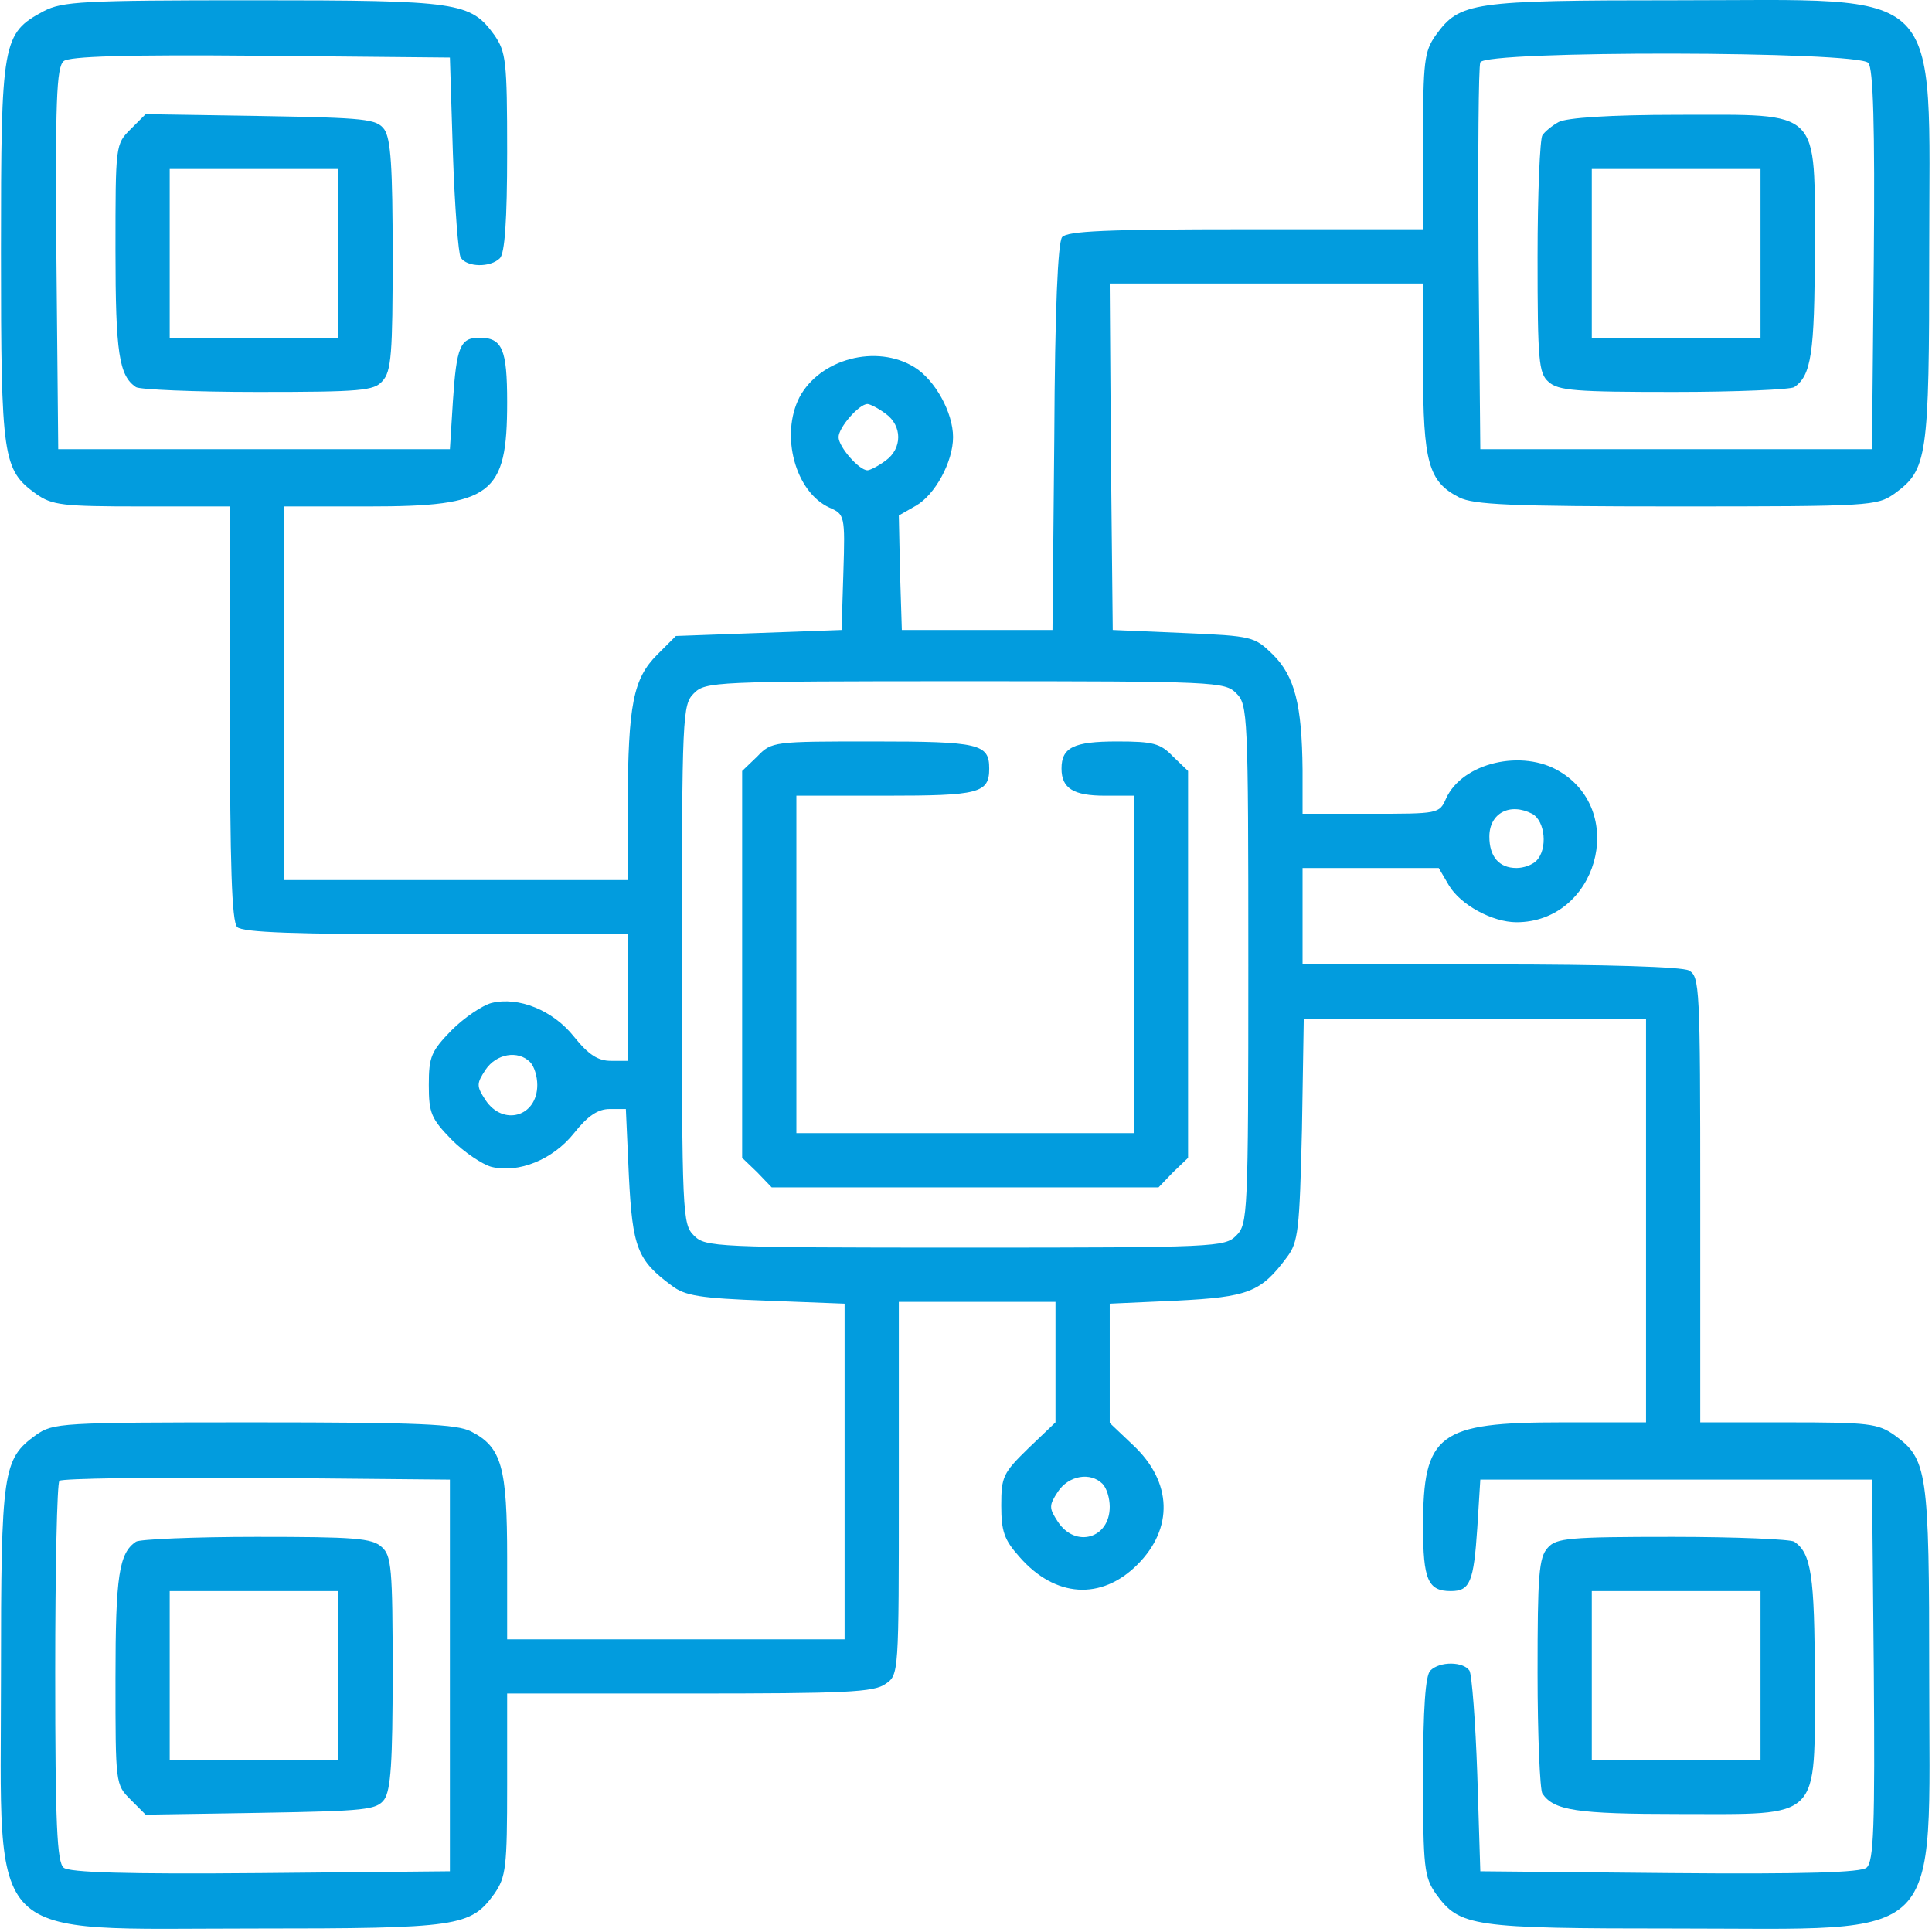 <svg width="335" height="335" viewBox="0 0 335 335" fill="none" xmlns="http://www.w3.org/2000/svg">
<path d="M7.589 1.93C0.379 5.796 0.17 7.05 0.17 43.724C0.17 79.562 0.484 81.443 6.231 85.622C9.052 87.607 10.723 87.816 24.62 87.816H39.874V123.654C39.874 150.089 40.188 159.806 41.128 160.746C42.069 161.687 51.159 162 75.608 162H108.834V172.971V183.942H105.909C103.714 183.942 102.043 182.897 99.535 179.762C95.878 175.165 89.922 172.762 85.221 173.911C83.653 174.329 80.519 176.419 78.325 178.613C74.772 182.27 74.354 183.21 74.354 188.121C74.354 193.032 74.772 193.972 78.325 197.629C80.519 199.823 83.653 201.913 85.221 202.331C89.922 203.48 95.878 201.077 99.535 196.48C101.938 193.45 103.714 192.3 105.7 192.3H108.521L109.043 203.898C109.67 216.332 110.506 218.526 116.462 222.914C118.76 224.691 121.372 225.109 132.866 225.526L146.449 226.049V255.096V284.247H117.193H87.937V270.141C87.937 254.364 86.997 250.916 81.668 248.2C79.161 246.946 72.892 246.632 44.054 246.632C10.201 246.632 9.261 246.737 6.231 248.826C0.484 253.006 0.17 254.887 0.17 290.725C0.17 337.743 -3.173 334.399 43.845 334.399C79.683 334.399 81.564 334.086 85.743 328.339C87.728 325.413 87.937 323.846 87.937 309.427V293.65H119.596C146.553 293.65 151.568 293.441 153.553 291.978C155.852 290.411 155.852 290.307 155.852 258.021V225.735H169.435H183.018V236.184V246.632L178.316 251.125C173.928 255.409 173.614 256.036 173.614 261.051C173.614 265.544 174.137 267.007 176.749 269.932C182.914 277.037 190.959 277.56 197.228 271.291C203.497 265.022 203.288 256.976 196.496 250.603L192.422 246.737V236.393V226.049L204.019 225.526C216.453 224.9 218.647 224.064 223.14 218.004C225.125 215.391 225.334 213.302 225.752 195.853L226.066 176.628H255.739H285.413V211.63V246.632H270.785C249.366 246.632 246.753 248.617 246.753 264.708C246.753 273.903 247.589 275.888 251.56 275.888C254.903 275.888 255.53 274.321 256.157 264.917L256.679 256.558H290.637H324.594L324.908 289.575C325.117 316.741 324.908 322.801 323.654 323.846C322.714 324.682 312.996 324.996 289.488 324.787L256.679 324.473L256.157 307.756C255.844 298.561 255.217 290.411 254.799 289.68C253.754 288.113 249.679 288.008 248.007 289.68C247.171 290.516 246.753 296.158 246.753 308.069C246.753 323.951 246.962 325.413 248.948 328.339C253.127 334.086 255.008 334.399 290.846 334.399C337.864 334.399 334.52 337.743 334.52 290.725C334.52 254.887 334.207 253.006 328.46 248.826C325.639 246.841 323.967 246.632 310.071 246.632H294.816V207.973C294.816 170.881 294.712 169.314 292.831 168.269C291.577 167.642 278.726 167.224 258.351 167.224H225.857V158.865V150.507H237.663H249.47L251.246 153.537C253.231 156.88 258.769 159.91 262.948 159.91C276.845 159.91 282.278 140.894 270.471 133.789C263.993 129.819 253.545 132.222 250.724 138.491C249.575 141.103 249.366 141.103 237.663 141.103H225.857V133.476C225.752 122.191 224.498 117.281 220.737 113.519C217.498 110.385 217.289 110.28 205.169 109.758L192.944 109.235L192.631 79.144L192.422 49.157H219.588H246.753V63.785C246.753 80.189 247.694 83.532 253.022 86.249C255.53 87.503 261.799 87.816 290.637 87.816C324.49 87.816 325.43 87.712 328.46 85.622C334.207 81.443 334.52 79.562 334.52 43.724C334.52 -3.294 337.864 0.049 290.846 0.049C255.008 0.049 253.127 0.363 248.948 6.109C246.962 8.931 246.753 10.602 246.753 24.499V39.753H216.035C191.69 39.753 185.108 40.067 184.167 41.112C183.436 42.052 182.914 53.441 182.809 75.905L182.496 109.235H169.435H156.375L156.061 99.309L155.852 89.383L158.778 87.712C162.121 85.831 165.256 80.084 165.256 75.8C165.256 71.517 162.121 65.874 158.569 63.68C151.986 59.605 142.165 62.218 138.612 68.904C135.269 75.487 137.881 85.308 143.836 88.025C146.449 89.174 146.553 89.383 146.24 99.205L145.926 109.235L131.612 109.758L117.193 110.28L113.954 113.519C109.775 117.699 108.939 122.191 108.834 139.222V152.596H79.056H49.278V120.206V87.816H63.906C85.325 87.816 87.937 85.831 87.937 69.74C87.937 60.546 87.101 58.56 83.131 58.56C79.787 58.56 79.161 60.128 78.534 69.531L78.011 77.89H44.054H10.097L9.783 44.873C9.574 17.707 9.783 11.647 11.037 10.602C11.977 9.766 21.694 9.453 45.203 9.662L78.011 9.975L78.534 26.693C78.847 35.888 79.474 44.037 79.892 44.664C80.937 46.336 85.012 46.44 86.683 44.769C87.519 43.933 87.937 38.291 87.937 26.379C87.937 10.498 87.728 9.035 85.743 6.109C81.564 0.363 79.683 0.049 43.845 0.049C14.171 0.049 10.828 0.258 7.589 1.93ZM323.967 10.916C324.803 11.856 325.117 21.782 324.908 45.082L324.594 77.89H290.637H256.679L256.366 44.978C256.261 26.902 256.366 11.543 256.679 10.811C257.411 8.722 322.296 8.826 323.967 10.916ZM153.553 71.726C156.479 73.815 156.479 77.786 153.553 79.875C152.3 80.816 150.837 81.547 150.419 81.547C148.956 81.547 145.404 77.472 145.404 75.8C145.404 74.129 148.956 70.054 150.419 70.054C150.837 70.054 152.3 70.785 153.553 71.726ZM214.363 120.206C216.348 122.191 216.453 123.654 216.453 167.224C216.453 210.794 216.348 212.257 214.363 214.242C212.378 216.227 210.915 216.332 167.345 216.332C123.775 216.332 122.313 216.227 120.327 214.242C118.342 212.257 118.238 210.794 118.238 167.224C118.238 123.654 118.342 122.191 120.327 120.206C122.313 118.221 123.775 118.117 167.345 118.117C210.915 118.117 212.378 118.221 214.363 120.206ZM265.665 141.103C267.964 142.357 268.382 147.268 266.396 149.253C265.665 149.984 264.202 150.507 262.948 150.507C259.918 150.507 258.247 148.522 258.247 145.074C258.247 140.999 261.799 139.118 265.665 141.103ZM91.908 184.151C92.639 184.882 93.162 186.658 93.162 188.121C93.162 193.659 87.206 195.33 84.176 190.733C82.609 188.33 82.609 187.912 84.176 185.509C86.057 182.688 89.818 182.061 91.908 184.151ZM78.011 290.516V324.473L45.203 324.787C21.903 324.996 11.977 324.682 11.037 323.846C9.888 322.906 9.574 316.323 9.574 289.993C9.574 272.126 9.888 257.081 10.306 256.767C10.723 256.349 26.083 256.14 44.472 256.245L78.011 256.558V290.516ZM191.168 257.29C191.899 258.021 192.422 259.797 192.422 261.26C192.422 266.798 186.466 268.47 183.436 263.872C181.869 261.469 181.869 261.051 183.436 258.648C185.317 255.827 189.078 255.2 191.168 257.29Z" fill="#029CDE"/>
<path d="M270.262 21.155C269.113 21.782 267.859 22.827 267.441 23.454C267.023 24.081 266.605 33.589 266.605 44.56C266.605 62.531 266.814 64.725 268.486 66.188C270.158 67.755 273.292 67.964 290.219 67.964C301.085 67.964 310.489 67.546 311.116 67.128C314.041 65.143 314.668 61.277 314.668 43.41C314.668 18.543 316.027 19.901 290.95 19.901C279.039 19.901 271.621 20.424 270.262 21.155ZM305.265 43.933V58.56H290.637H276.009V43.933V29.305H290.637H305.265V43.933Z" fill="#029CDE"/>
<path d="M131.298 131.177L128.686 133.685V167.224V200.764L131.298 203.271L133.806 205.883H167.345H200.885L203.393 203.271L206.005 200.764V167.224V133.685L203.393 131.177C201.198 128.878 199.945 128.565 193.676 128.565C186.153 128.565 184.063 129.61 184.063 133.267C184.063 136.715 186.153 137.969 191.586 137.969H196.601V167.224V196.48H167.345H138.09V167.224V137.969H153.554C169.749 137.969 171.525 137.551 171.525 133.267C171.525 128.983 169.853 128.565 151.464 128.565C134.119 128.565 133.806 128.565 131.298 131.177Z" fill="#029CDE"/>
<path d="M23.575 267.32C20.649 269.305 20.023 273.171 20.023 291.038C20.023 309.323 20.023 309.427 22.635 312.04L25.247 314.652L45.203 314.338C63.488 314.025 65.264 313.816 66.623 312.04C67.772 310.368 68.085 305.561 68.085 289.993C68.085 271.918 67.876 269.723 66.204 268.261C64.533 266.693 61.398 266.484 44.472 266.484C33.605 266.484 24.202 266.902 23.575 267.32ZM58.682 290.516V305.144H44.054H29.426V290.516V275.888H44.054H58.682V290.516Z" fill="#029CDE"/>
<path d="M22.635 22.409C20.023 25.021 20.023 25.125 20.023 43.41C20.023 61.277 20.649 65.143 23.575 67.128C24.202 67.546 33.71 67.964 44.681 67.964C62.652 67.964 64.846 67.755 66.309 66.083C67.876 64.412 68.085 61.277 68.085 44.351C68.085 28.887 67.772 24.081 66.623 22.409C65.264 20.633 63.488 20.424 45.203 20.11L25.247 19.797L22.635 22.409ZM58.682 43.933V58.56H44.054H29.426V43.933V29.305H44.054H58.682V43.933Z" fill="#029CDE"/>
<path d="M268.382 268.365C266.814 270.037 266.605 273.171 266.605 290.098C266.605 300.964 267.023 310.368 267.441 310.995C269.427 313.92 273.292 314.547 291.159 314.547C316.027 314.547 314.668 315.905 314.668 291.038C314.668 273.171 314.041 269.305 311.116 267.32C310.489 266.902 300.981 266.484 290.01 266.484C272.039 266.484 269.844 266.693 268.382 268.365ZM305.265 290.516V305.144H290.637H276.009V290.516V275.888H290.637H305.265V290.516Z" fill="#029CDE"/>
</svg>
